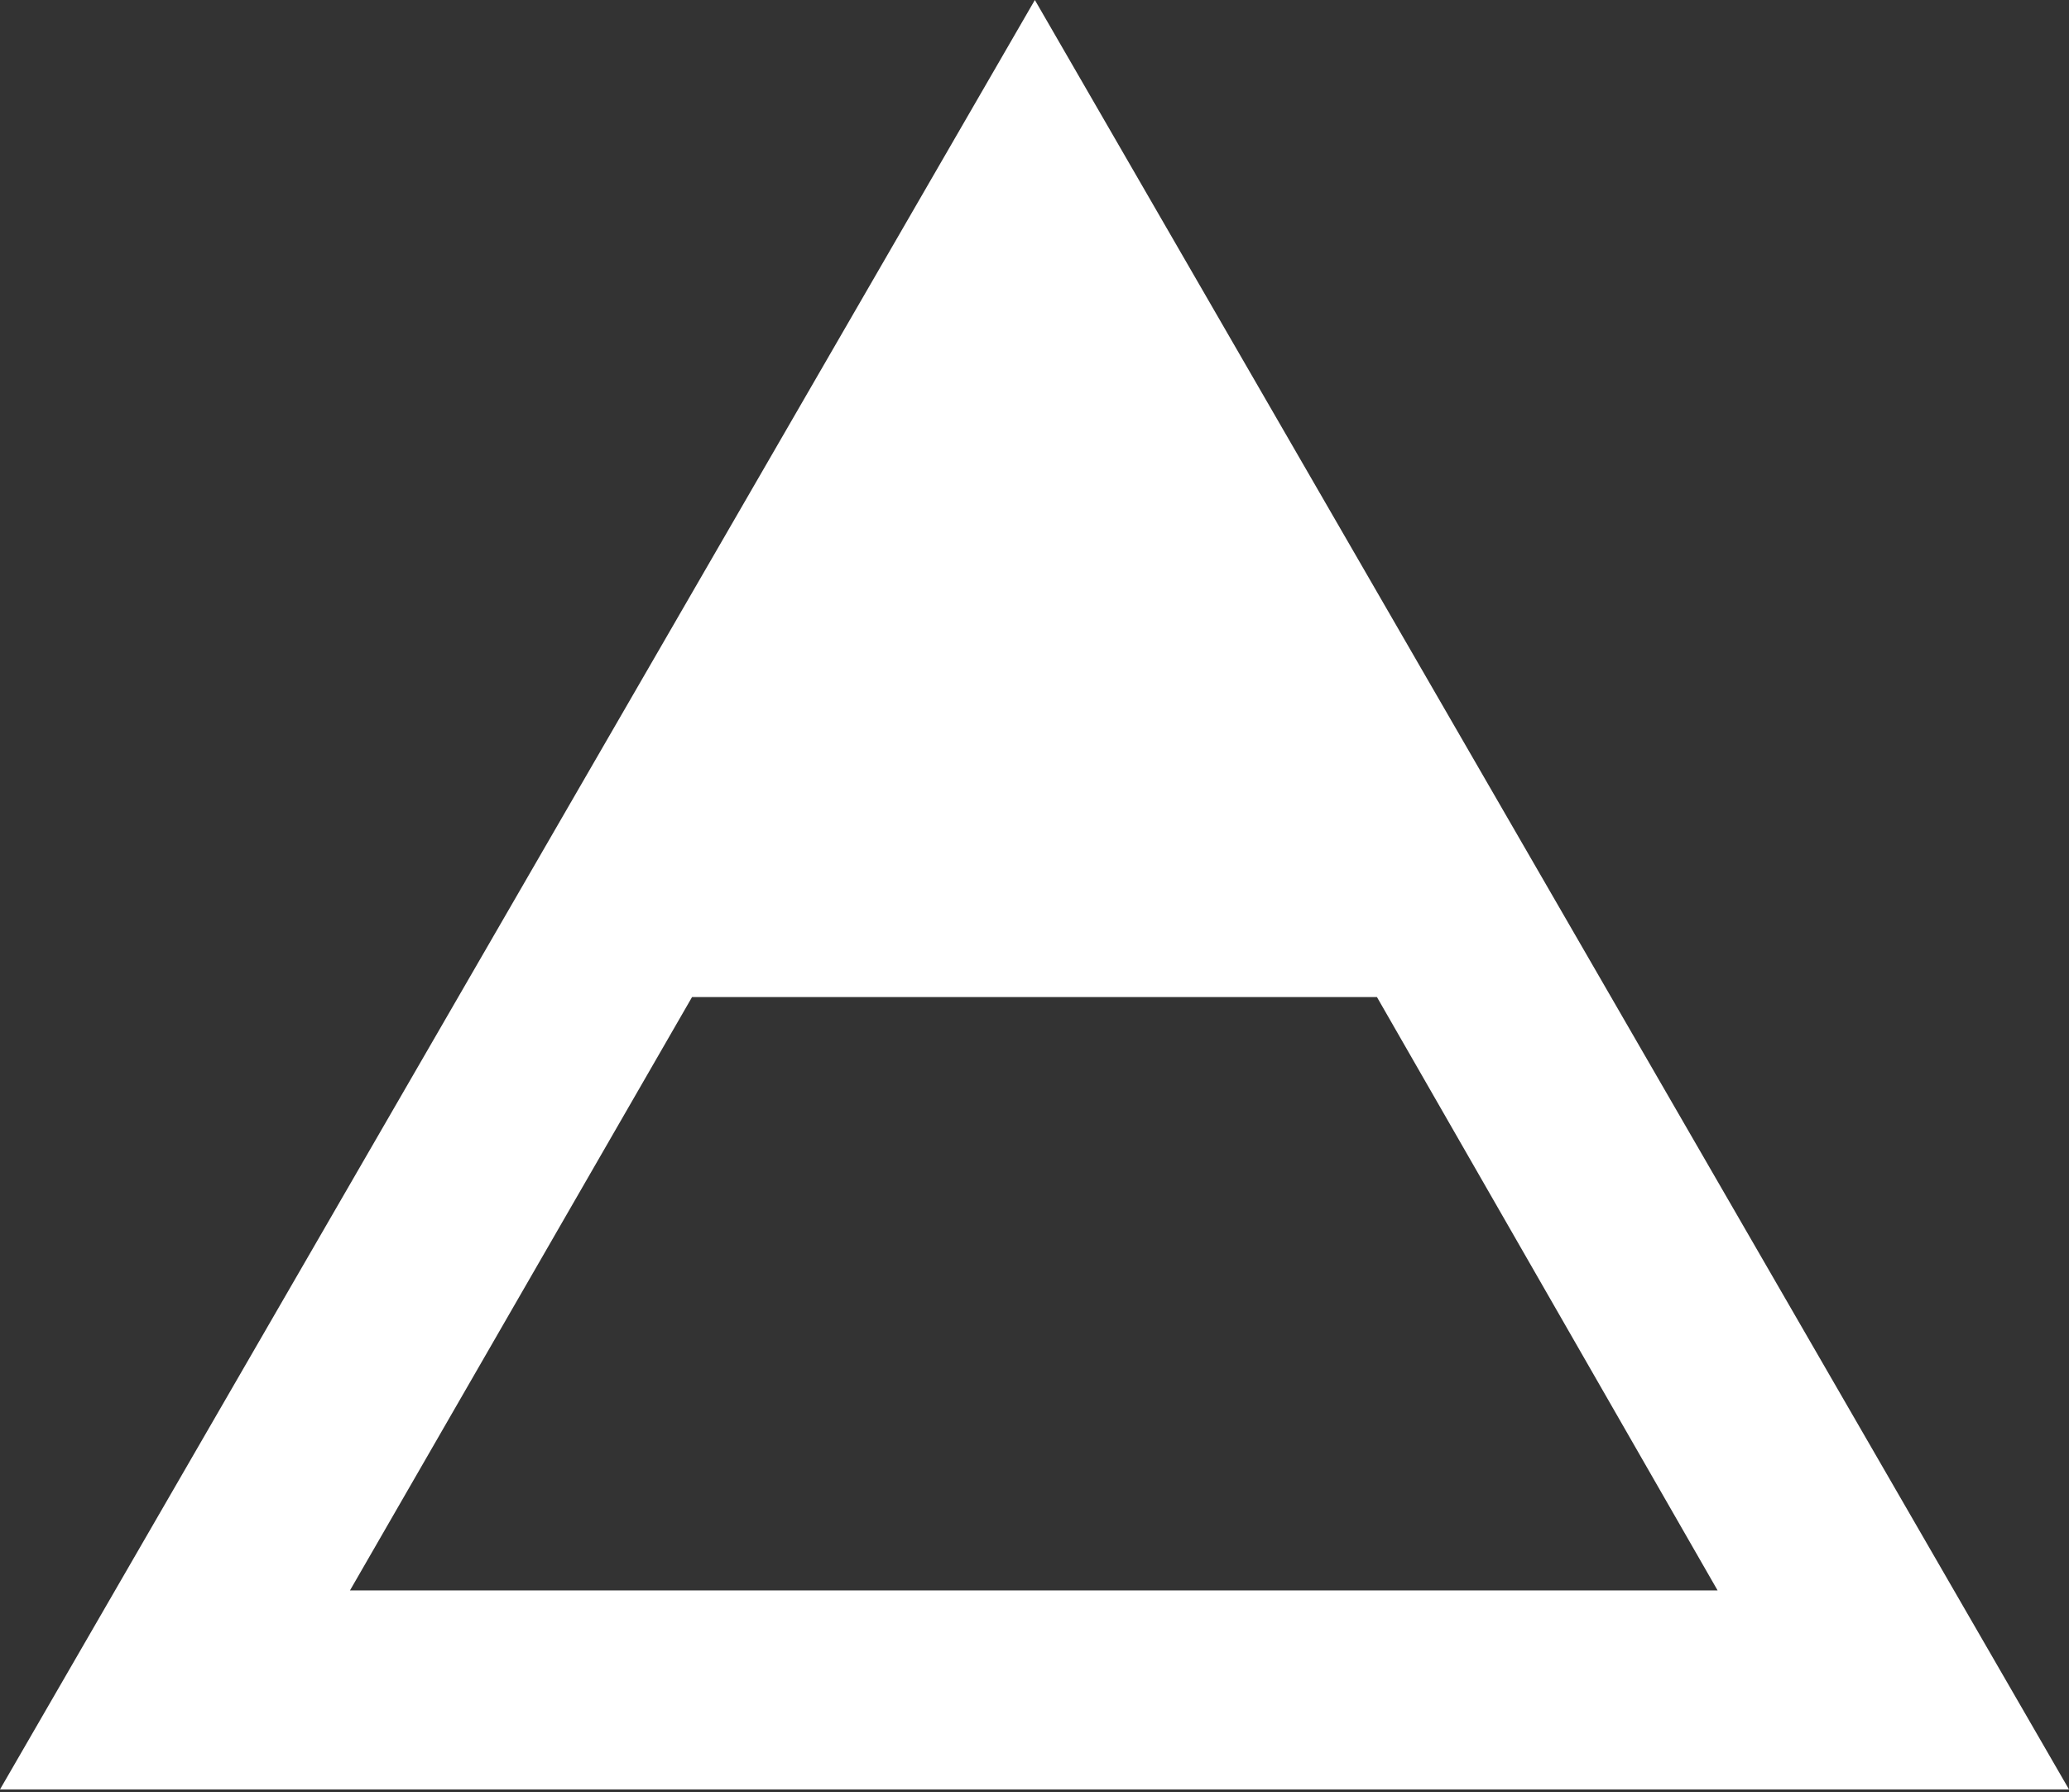 <svg id="Слой_1" data-name="Слой 1" xmlns="http://www.w3.org/2000/svg" viewBox="0 0 28.91 25.04"><rect x="0" y="0" width="28.91" height="25.04" fill="#333333" stroke="none"/><defs><style>.cls-1{fill:#fff;}</style></defs><title>Монтажная область 4</title><path class="cls-1" d="M14.46,0,0,25H28.91ZM9.67,13.93h9.57L24,22.22H4.89Z"/></svg>